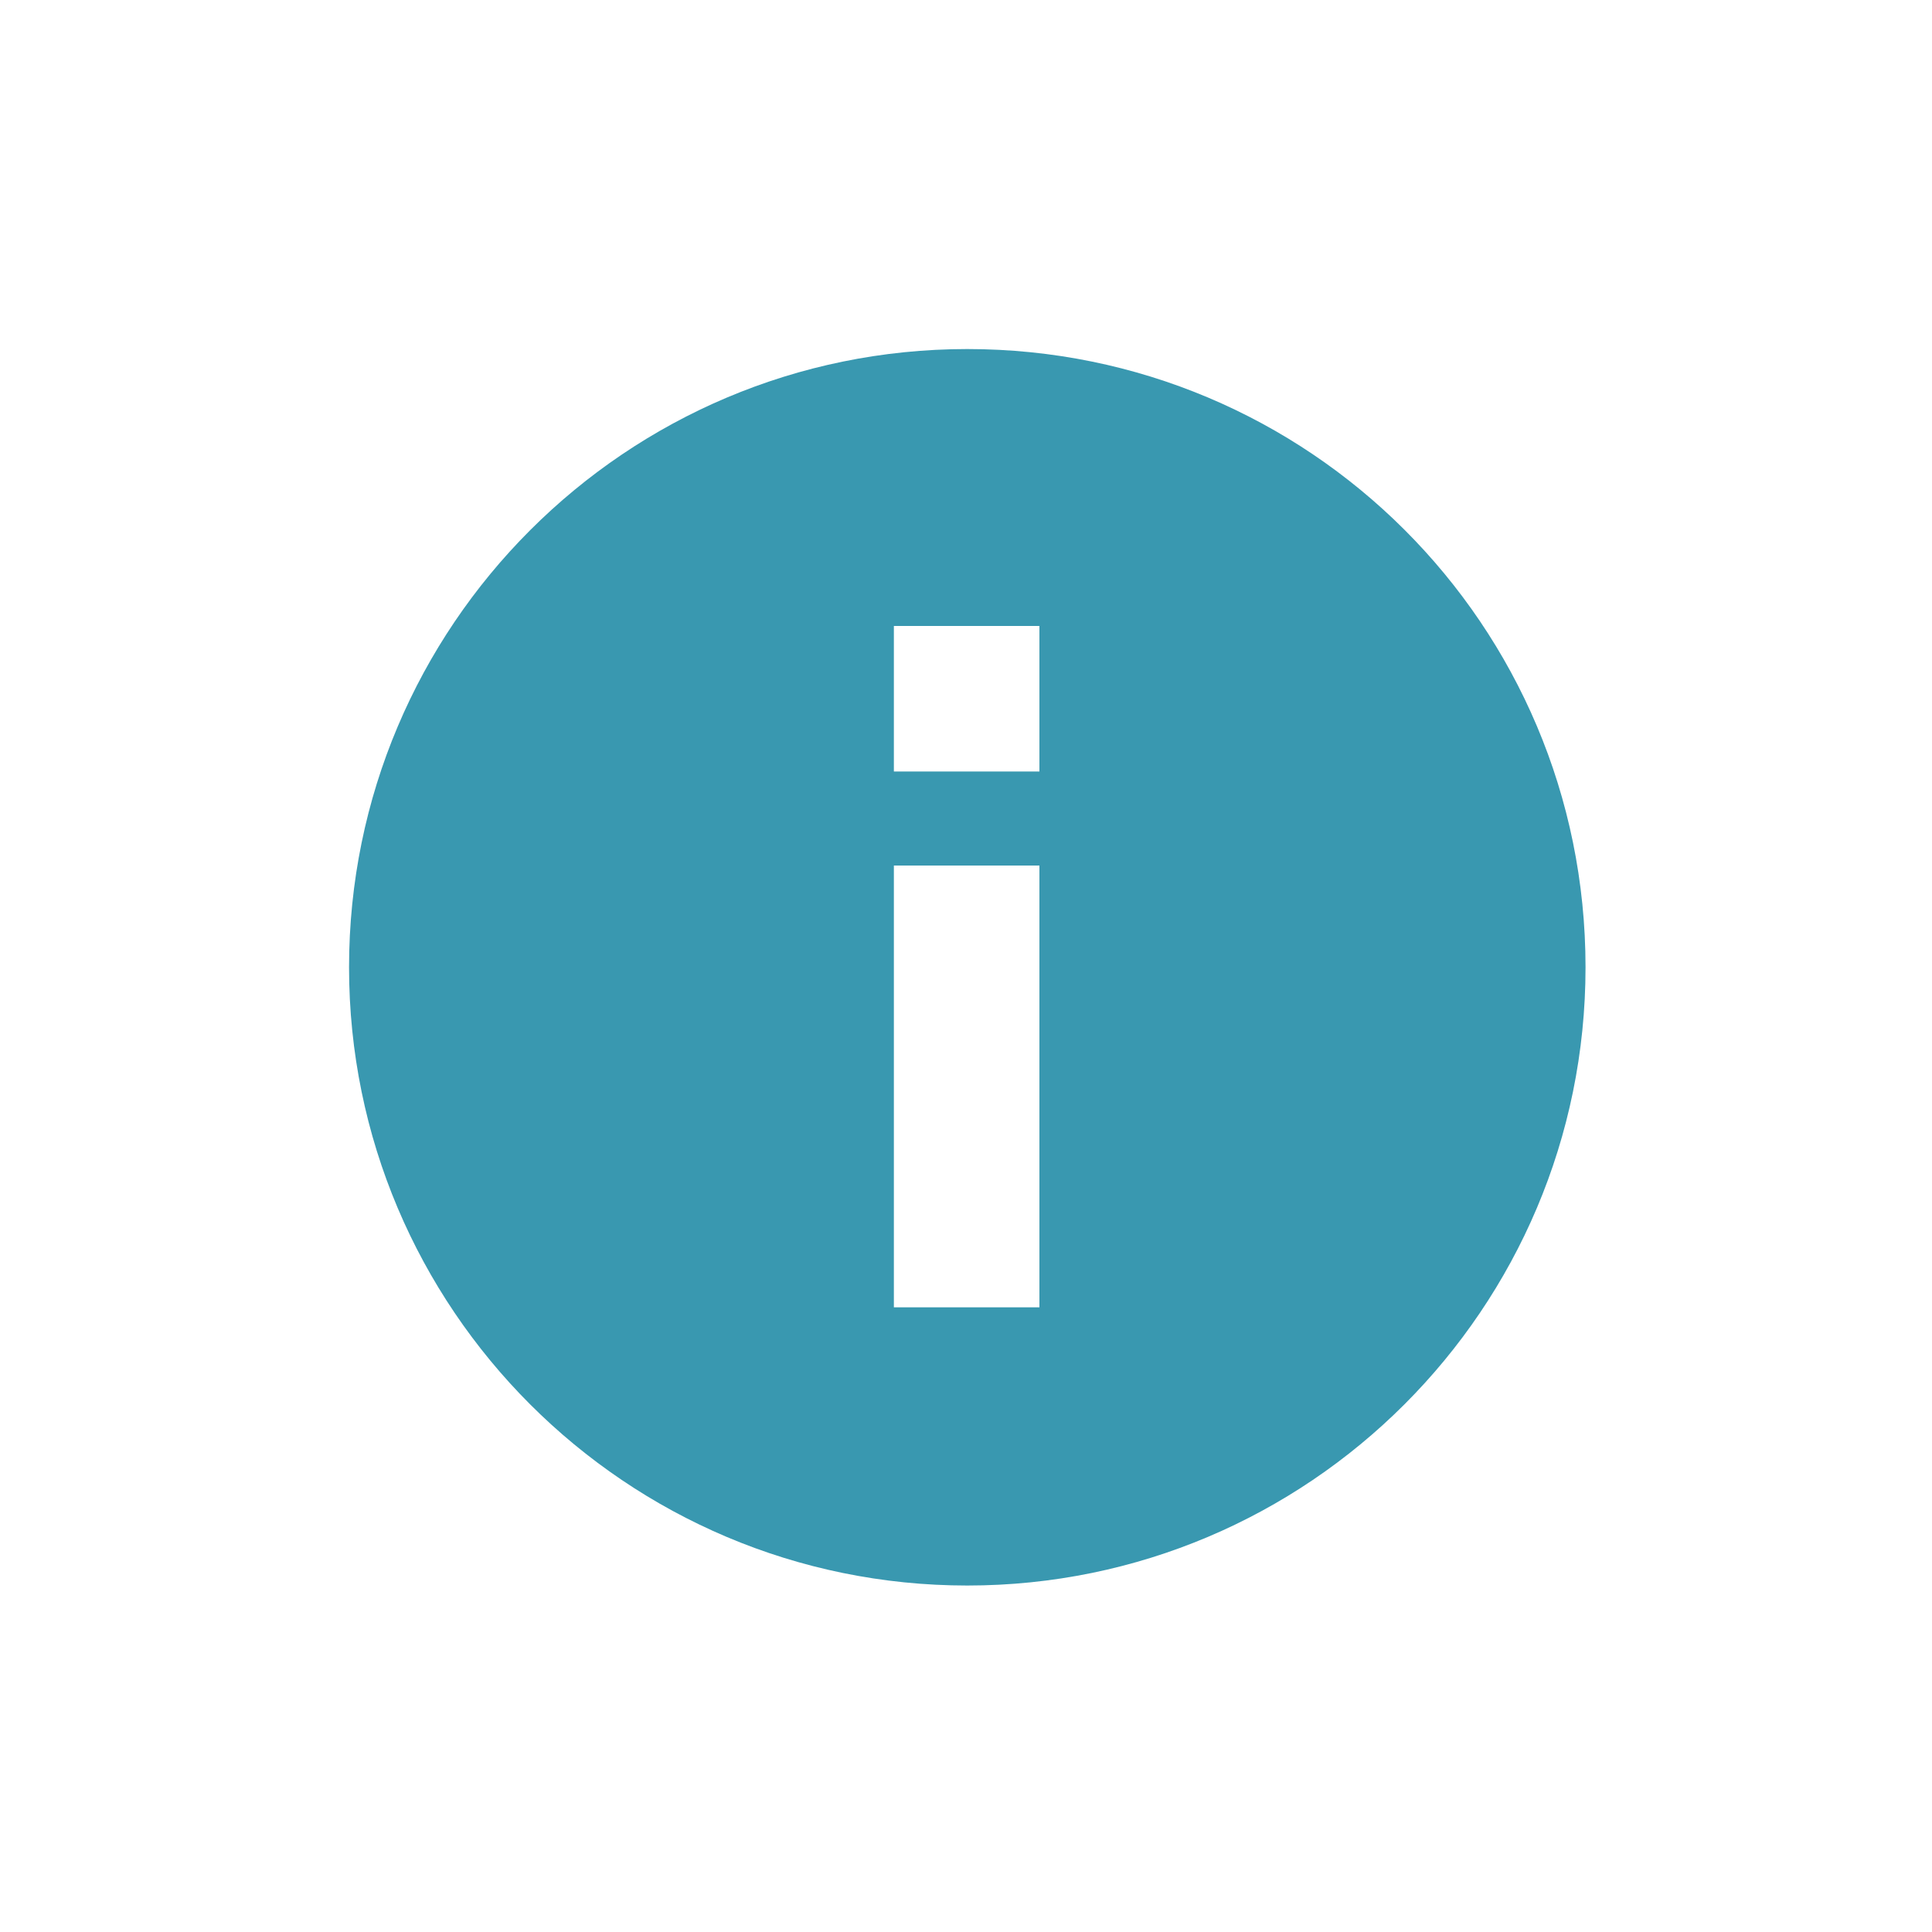 <?xml version="1.0" encoding="utf-8"?>
<!-- Generator: Adobe Illustrator 19.2.1, SVG Export Plug-In . SVG Version: 6.00 Build 0)  -->
<svg version="1.1" id="Layer_1" xmlns="http://www.w3.org/2000/svg" xmlns:xlink="http://www.w3.org/1999/xlink" x="0px" y="0px"
	 viewBox="0 0 150 150" style="enable-background:new 0 0 150 150;" xml:space="preserve">
<style type="text/css">
	.st0{fill:#3998B0;}
</style>
<path class="st0" d="M75.1,27.1c-26.5,0-48,21.5-48,48c0,26.5,21.5,48,48,48c26.5,0,48-21.5,48-48C123.1,48.5,101.6,27.1,75.1,27.1z
	 M80.7,101.5H69.4V67.2h11.3V101.5z M80.7,59.9H69.4V48.6h11.3V59.9z"/>
</svg>
